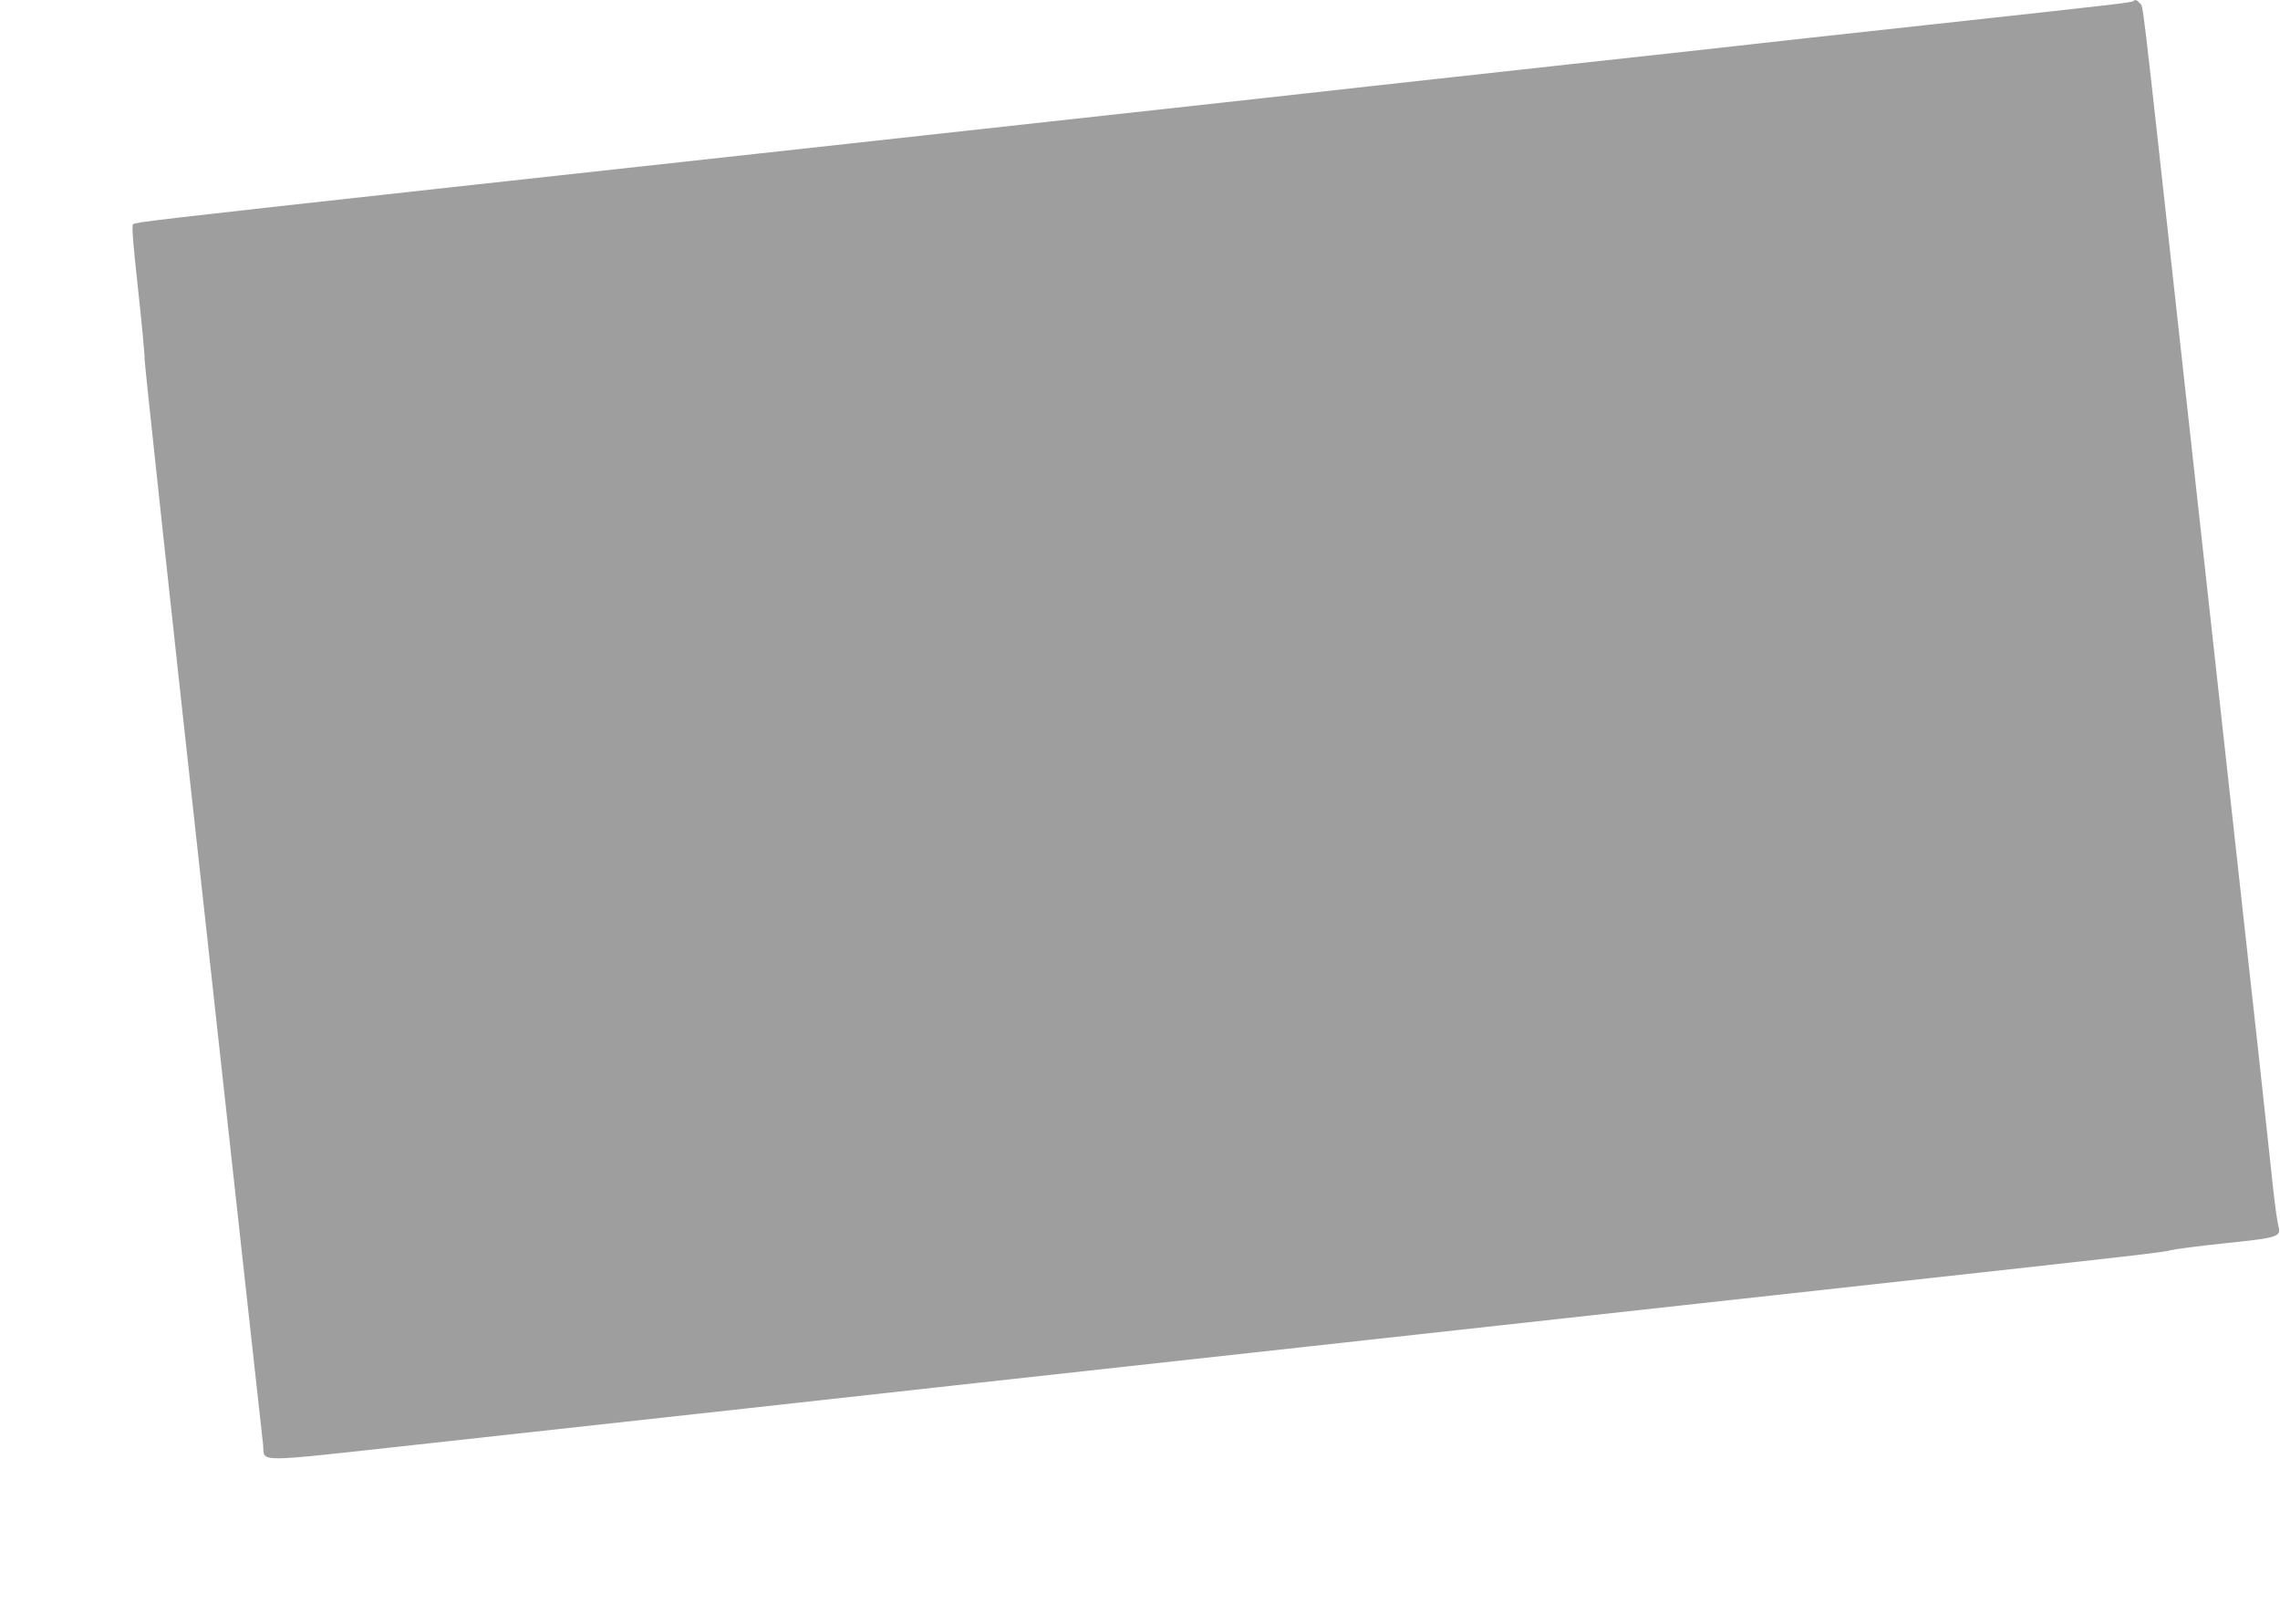 <?xml version="1.0" standalone="no"?>
<!DOCTYPE svg PUBLIC "-//W3C//DTD SVG 20010904//EN"
 "http://www.w3.org/TR/2001/REC-SVG-20010904/DTD/svg10.dtd">
<svg version="1.0" xmlns="http://www.w3.org/2000/svg"
 width="1280pt" height="912pt" viewBox="0 0 1280 912"
 preserveAspectRatio="xMidYMid meet">
<g transform="translate(0,912) scale(0.1,-0.1)"
fill="#9e9e9e" stroke="none">
<path d="M11977 9114 c-7 -8 -85 -17 -1157 -134 -503 -55 -953 -104 -1000
-110 -47 -6 -497 -55 -1000 -110 -503 -55 -994 -109 -1090 -120 -96 -11 -380
-42 -630 -70 -778 -85 -2260 -248 -2830 -311 -648 -71 -844 -93 -1815 -199
-1563 -172 -1697 -188 -1708 -199 -8 -8 -1 -100 28 -364 21 -193 38 -372 37
-397 0 -25 147 -1393 329 -3040 181 -1647 332 -3021 336 -3052 10 -102 -72
-102 870 1 455 50 1278 141 1828 201 550 61 1079 119 1175 130 96 11 546 60
1000 110 454 50 904 99 1000 110 96 11 587 65 1090 120 503 55 994 109 1090
120 96 11 546 60 1000 110 1447 159 1624 179 1655 190 17 5 153 23 304 39 309
32 319 36 301 101 -5 19 -19 118 -30 220 -11 102 -47 430 -79 730 -33 300
-115 1038 -181 1640 -66 602 -129 1174 -140 1270 -11 96 -69 627 -130 1180
-210 1909 -197 1800 -216 1821 -18 20 -27 23 -37 13z"/>
</g>
</svg>
